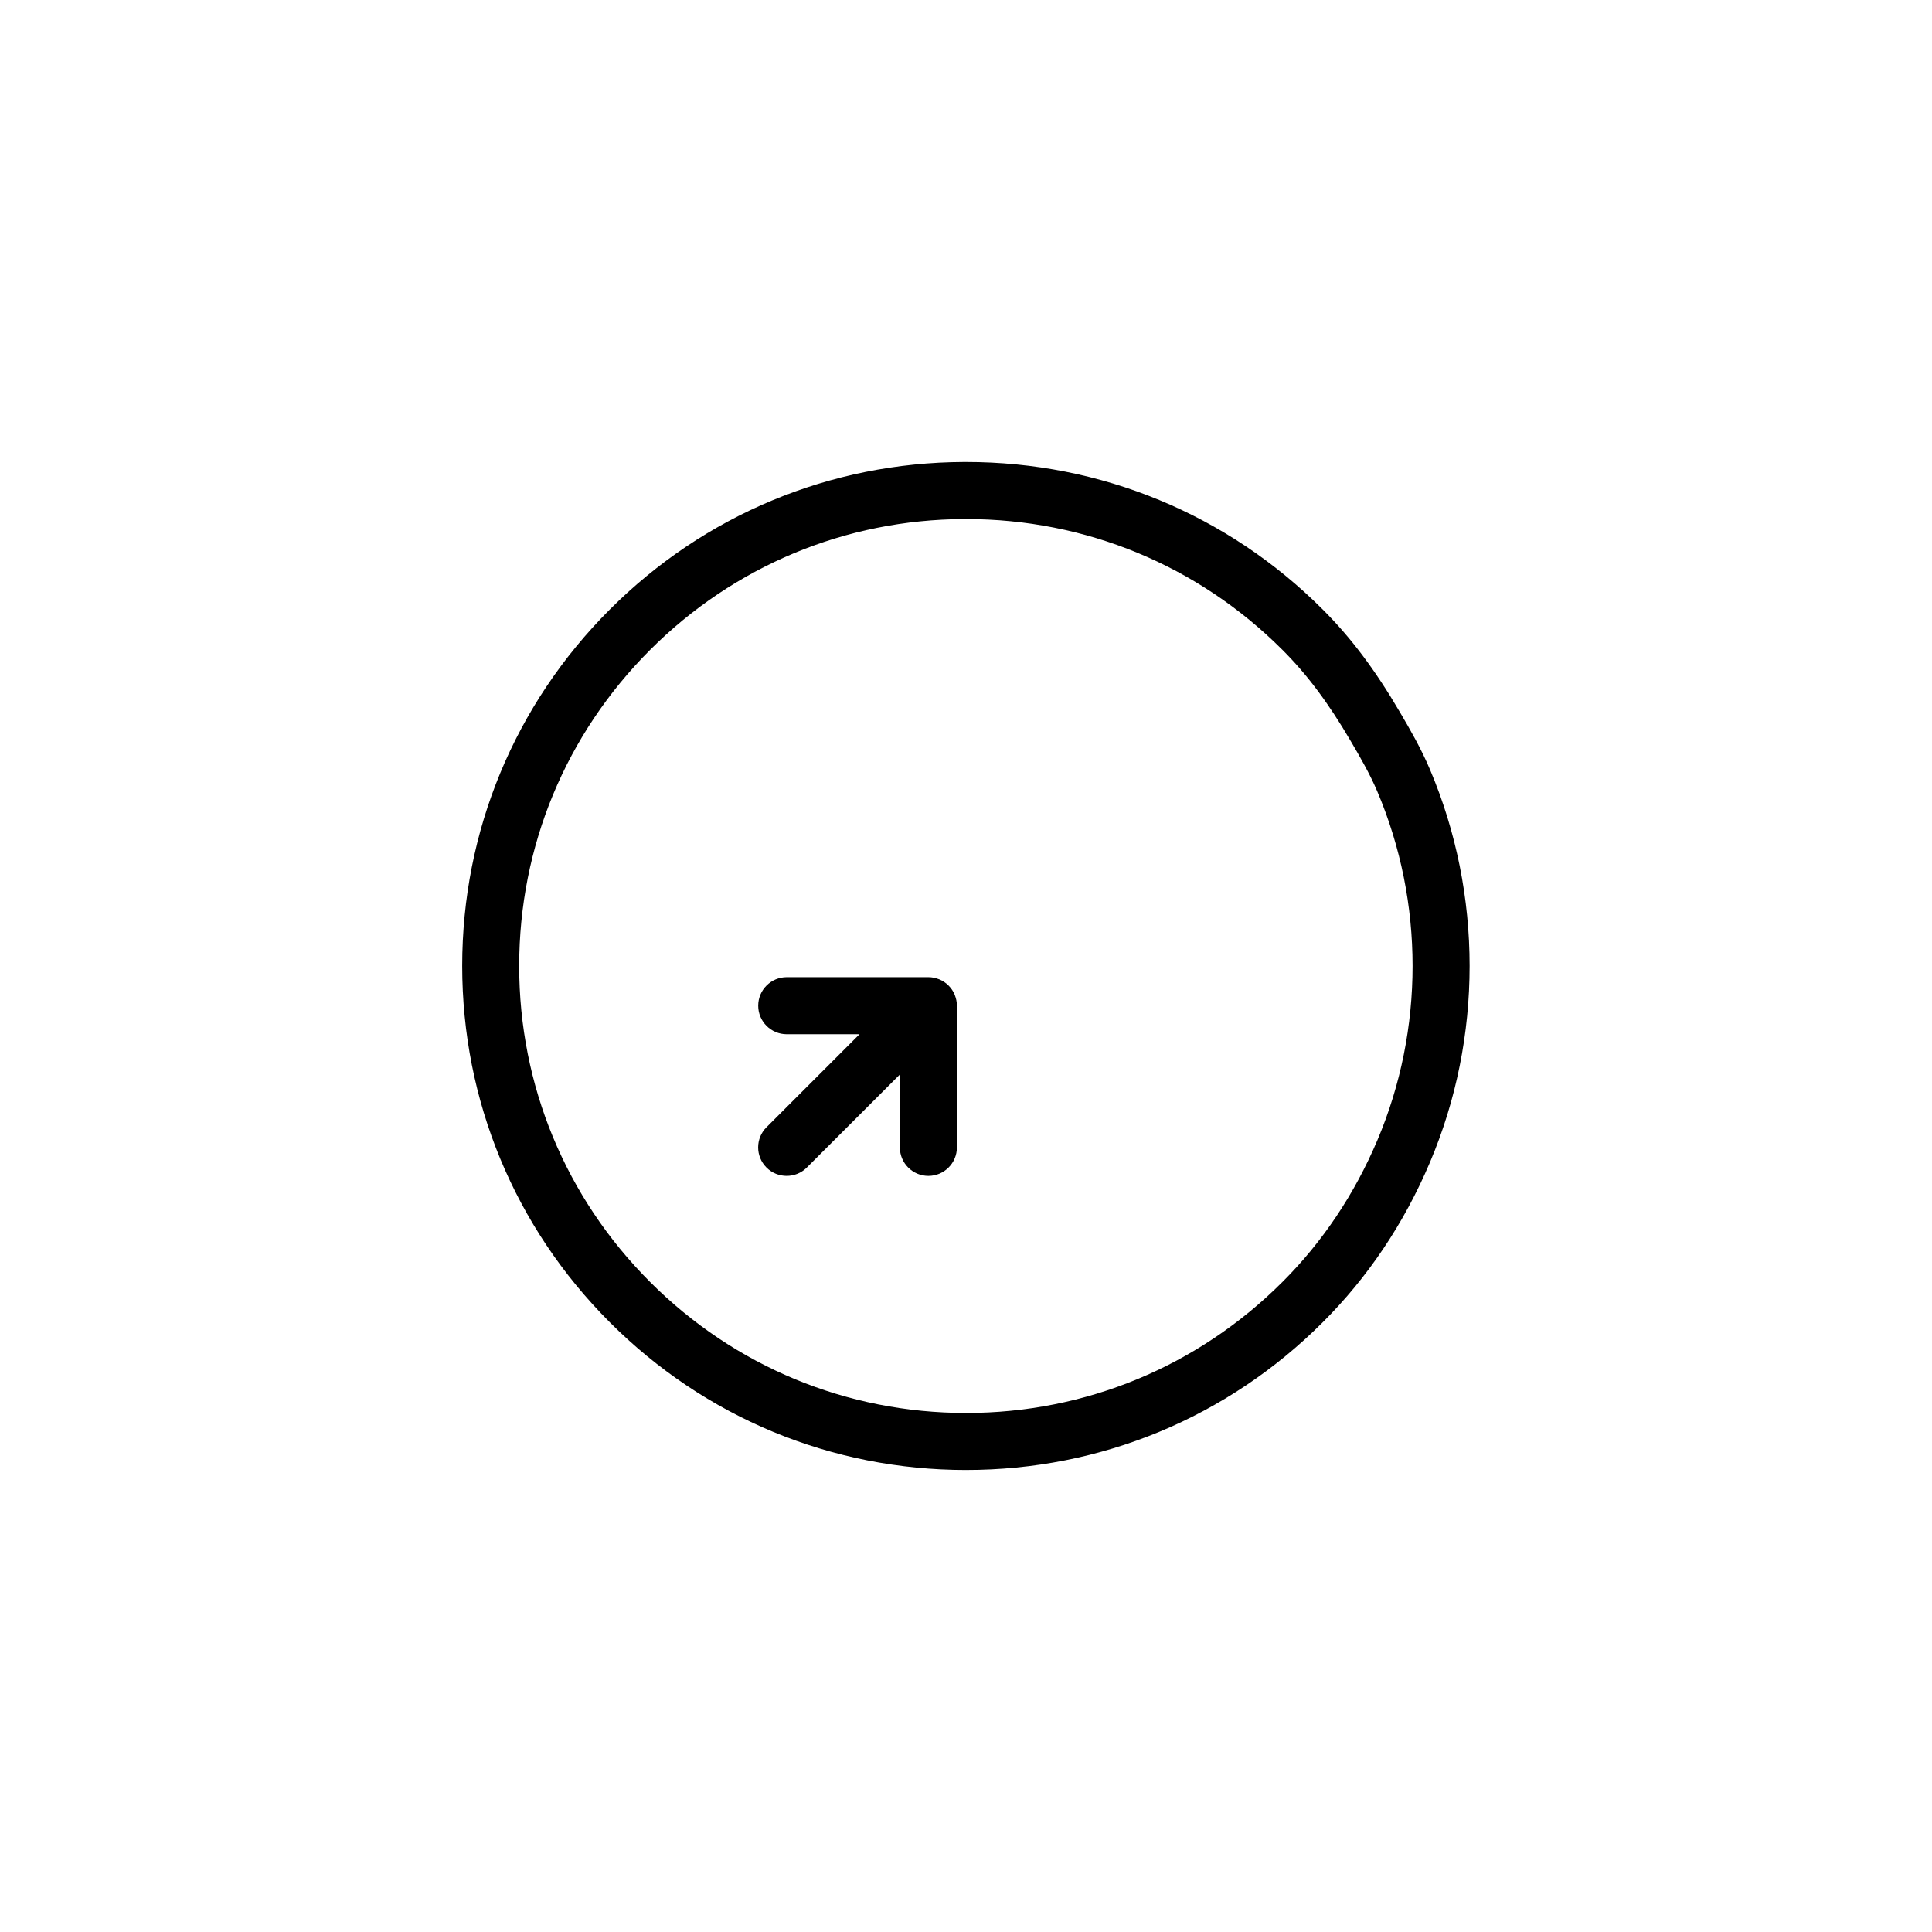 <?xml version="1.0" encoding="UTF-8"?>
<!-- Uploaded to: ICON Repo, www.svgrepo.com, Generator: ICON Repo Mixer Tools -->
<svg fill="#000000" width="800px" height="800px" version="1.1" viewBox="144 144 512 512" xmlns="http://www.w3.org/2000/svg">
 <g>
  <path d="m400.04 533.56c35.691 0 69.254-13.898 94.496-39.133 12.012-11.984 21.566-26.238 28.406-42.371 14.027-33.09 14.027-71.059 0.004-104.16-2.293-5.426-5.203-10.5-7.977-15.203-6.508-11.133-13.004-19.773-20.43-27.176-25.199-25.207-58.77-39.086-94.504-39.086h-0.609c-35.449 0.141-68.766 14.02-93.82 39.086-25.227 25.23-39.121 58.77-39.121 94.449 0 35.691 13.891 69.234 39.125 94.465 25.211 25.234 58.746 39.133 94.43 39.133zm-83.742-217.35c22.219-22.223 51.762-34.531 83.195-34.656h0.543c31.699 0 61.465 12.305 83.824 34.668 6.488 6.465 12.227 14.125 18.07 24.129 2.629 4.469 5.152 8.852 7.09 13.438 12.438 29.363 12.438 63.035 0 92.383-6.074 14.324-14.539 26.969-25.172 37.574-22.391 22.379-52.16 34.707-83.812 34.707-31.645 0-61.383-12.324-83.75-34.707-22.379-22.375-34.703-52.129-34.699-83.773 0.008-31.648 12.336-61.387 34.711-83.762z"/>
  <path d="m347.13 453.41c1.477 1.477 3.41 2.211 5.344 2.211s3.871-0.734 5.344-2.211l24.656-24.656v19.312c0 4.172 3.379 7.559 7.559 7.559 4.176 0 7.559-3.387 7.559-7.559v-37.555c0-0.973-0.203-1.898-0.535-2.754-0.016-0.039-0.02-0.082-0.035-0.117-0.766-1.859-2.254-3.344-4.109-4.109-0.035-0.016-0.074-0.02-0.109-0.035-0.855-0.332-1.785-0.535-2.754-0.535h-37.559c-4.176 0-7.559 3.387-7.559 7.559 0 4.172 3.379 7.559 7.559 7.559l19.297-0.008-24.656 24.656c-2.953 2.945-2.953 7.731 0 10.684z"/>
 </g>
</svg>